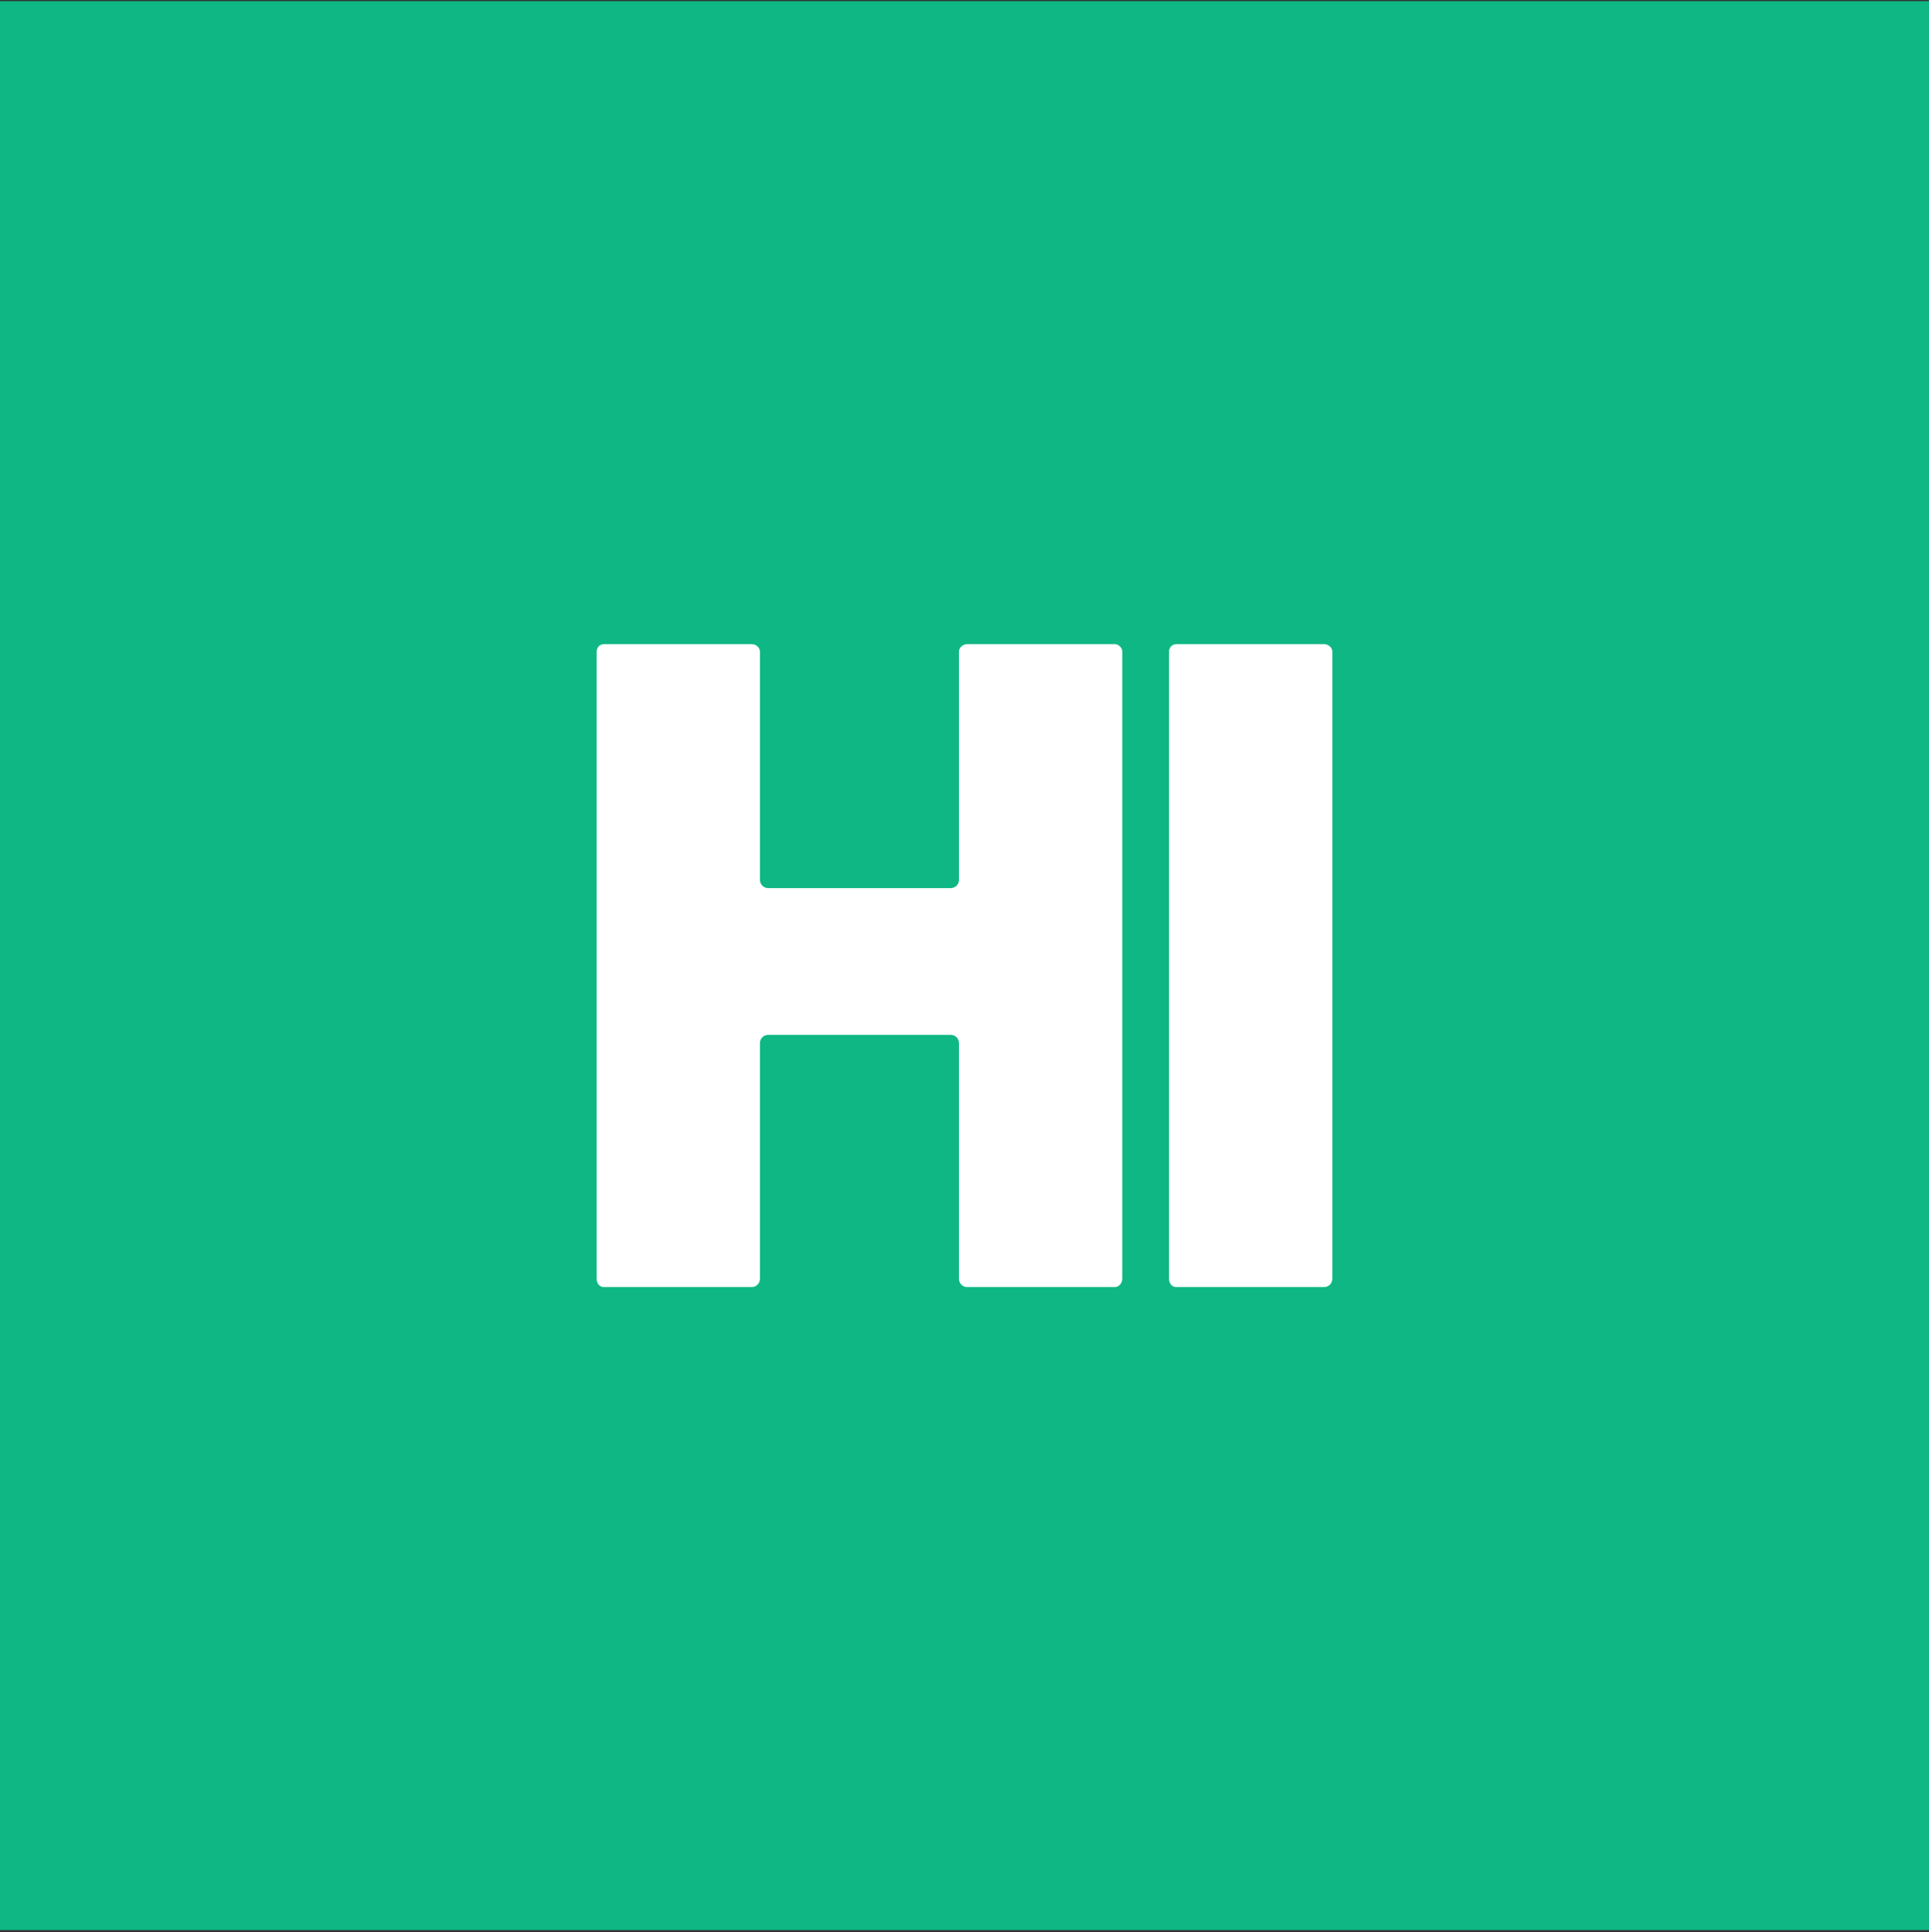<svg width="600" height="601" viewBox="0 0 600 601" fill="none" xmlns="http://www.w3.org/2000/svg">
<rect x="0" y="0" width="600" height="601" fill="#333333" stroke="none"/>
<rect width="600" height="600" transform="translate(0 0.359)" fill="#0EB784"/>
<path d="M346.787 200.359H300.852C299.426 200.359 298.285 201.5 298.285 202.641V273.683C298.285 275.109 297.143 276.25 295.717 276.25H238.941C237.514 276.25 236.373 275.109 236.373 273.683V202.641C236.373 201.5 235.232 200.359 233.805 200.359H187.871C186.444 200.359 185.588 201.5 185.588 202.641V397.791C185.588 399.218 186.444 400.359 187.871 400.359H233.805C235.232 400.359 236.373 399.218 236.373 397.791V324.467C236.373 323.041 237.514 321.9 238.941 321.9H295.717C297.143 321.9 298.285 323.041 298.285 324.467V397.791C298.285 399.218 299.426 400.359 300.852 400.359H346.787C347.928 400.359 349.069 399.218 349.069 397.791V202.641C349.069 201.5 347.928 200.359 346.787 200.359Z" fill="white"/>
<path d="M411.843 200.359H365.909C364.482 200.359 363.626 201.5 363.626 202.641V397.791C363.626 399.218 364.482 400.359 365.909 400.359H411.843C413.27 400.359 414.411 399.218 414.411 397.791V202.641C414.411 201.5 413.27 200.359 411.843 200.359Z" fill="white"/>
</svg>
